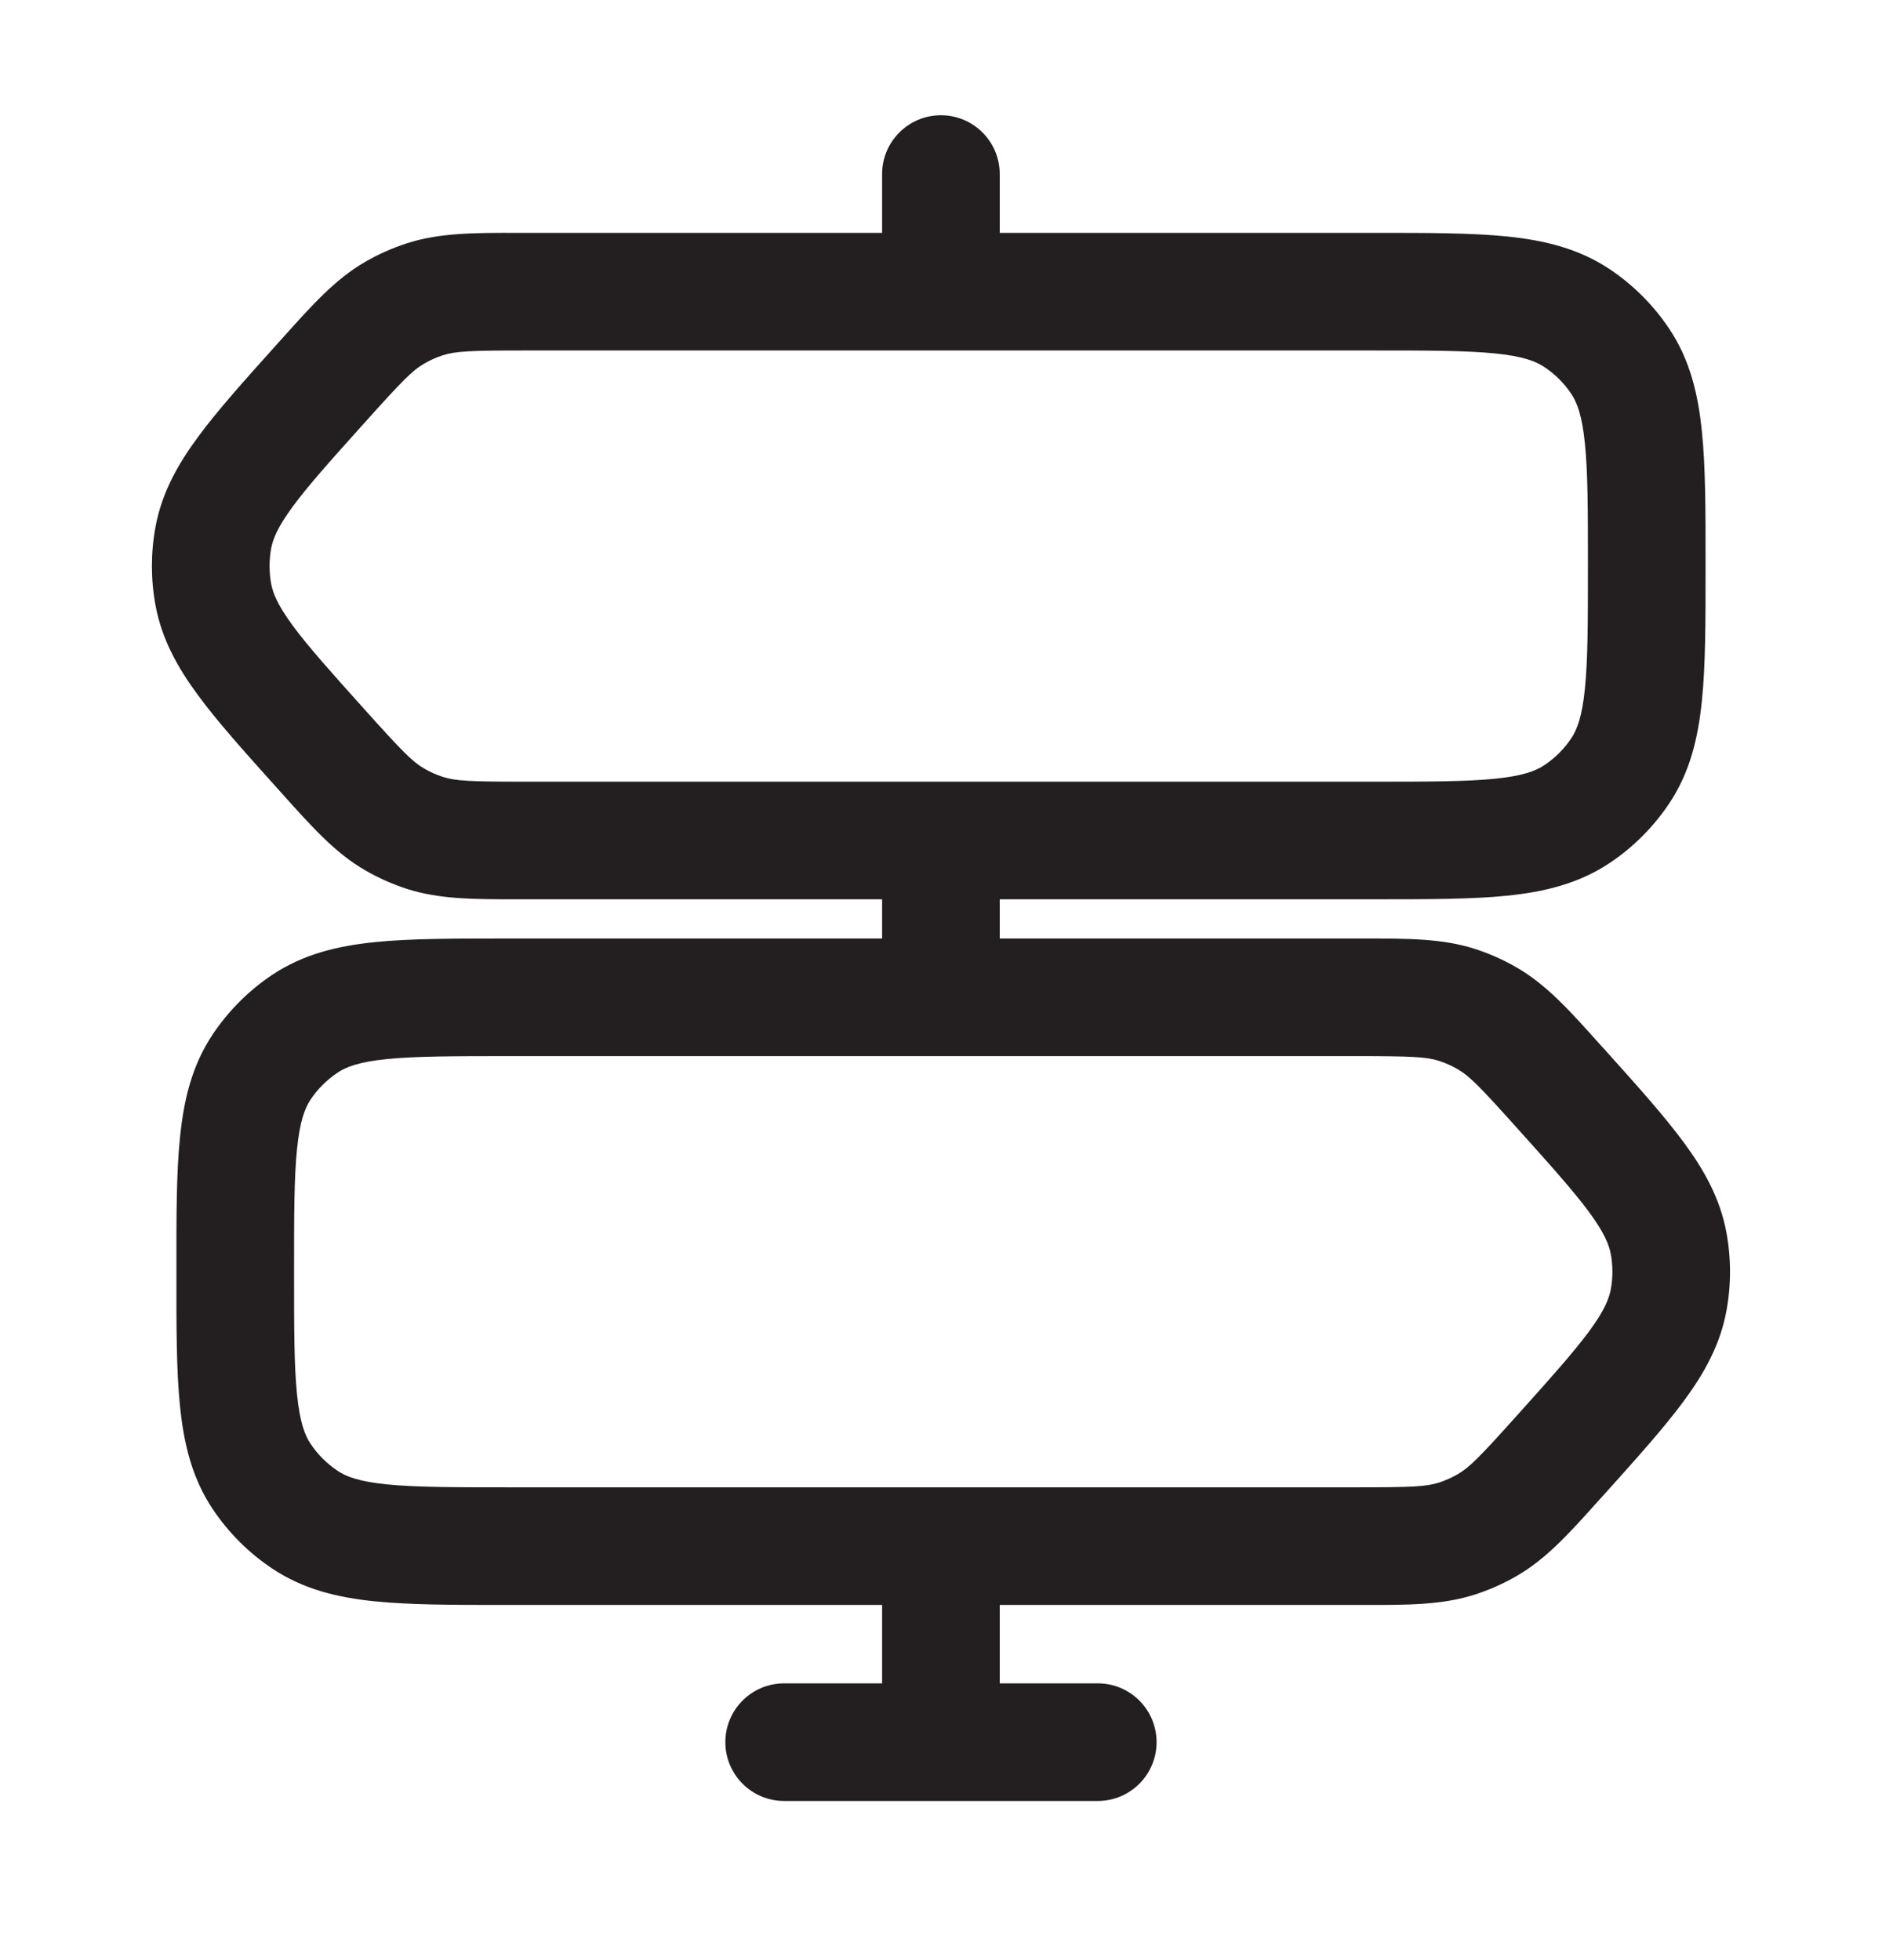 <svg xmlns="http://www.w3.org/2000/svg" width="24" height="25" viewBox="0 0 24 25" fill="none"><path fill-rule="evenodd" clip-rule="evenodd" d="M12.749 2.22C12.749 1.806 12.414 1.47 11.999 1.47C11.585 1.47 11.249 1.806 11.249 2.22V2.97L6.606 2.97C6.044 2.969 5.601 2.969 5.183 3.105C5 3.165 4.824 3.243 4.657 3.34C4.277 3.559 3.982 3.889 3.606 4.308L3.517 4.407C3.112 4.858 2.773 5.236 2.526 5.572C2.266 5.924 2.063 6.287 1.983 6.72C1.922 7.05 1.922 7.39 1.983 7.72C2.063 8.153 2.266 8.516 2.526 8.868C2.773 9.204 3.112 9.582 3.517 10.033L3.606 10.132C3.982 10.551 4.277 10.881 4.657 11.1C4.824 11.197 5 11.275 5.183 11.335C5.601 11.471 6.044 11.47 6.606 11.47L11.249 11.47V11.97L6.461 11.97C5.792 11.97 5.233 11.97 4.781 12.016C4.307 12.064 3.868 12.169 3.472 12.433C3.171 12.634 2.914 12.892 2.713 13.192C2.448 13.588 2.344 14.027 2.296 14.501C2.249 14.953 2.249 15.512 2.25 16.182V16.258C2.249 16.928 2.249 17.487 2.296 17.939C2.344 18.412 2.448 18.852 2.713 19.248C2.914 19.548 3.171 19.806 3.472 20.006C3.868 20.271 4.307 20.376 4.781 20.424C5.233 20.47 5.792 20.47 6.461 20.47H11.249V21.47H10C9.585 21.47 9.25 21.806 9.25 22.22C9.25 22.634 9.585 22.97 10 22.97H13.999C14.414 22.97 14.749 22.634 14.749 22.22C14.749 21.806 14.414 21.47 13.999 21.47H12.749V20.47L17.393 20.47C17.955 20.471 18.398 20.471 18.816 20.335C18.999 20.275 19.175 20.197 19.342 20.1C19.721 19.881 20.017 19.551 20.392 19.132L20.482 19.033C20.887 18.582 21.226 18.204 21.473 17.868C21.733 17.516 21.936 17.153 22.016 16.72C22.077 16.39 22.077 16.05 22.016 15.72C21.936 15.287 21.733 14.924 21.473 14.572C21.226 14.236 20.887 13.858 20.482 13.407L20.392 13.308C20.017 12.889 19.721 12.559 19.342 12.34C19.175 12.243 18.999 12.165 18.816 12.105C18.398 11.969 17.955 11.97 17.393 11.97L12.749 11.97V11.47L17.538 11.47C18.207 11.47 18.766 11.47 19.218 11.424C19.692 11.376 20.131 11.271 20.527 11.007C20.828 10.806 21.085 10.548 21.286 10.248C21.551 9.852 21.655 9.412 21.703 8.939C21.75 8.487 21.75 7.928 21.75 7.258V7.182C21.75 6.512 21.75 5.953 21.703 5.501C21.655 5.028 21.551 4.588 21.286 4.192C21.085 3.892 20.828 3.634 20.527 3.433C20.131 3.169 19.692 3.064 19.218 3.016C18.766 2.97 18.207 2.97 17.538 2.97L12.749 2.97V2.22ZM5.648 4.531C5.81 4.479 5.997 4.47 6.704 4.47H17.5C18.217 4.47 18.699 4.471 19.067 4.508C19.422 4.544 19.585 4.608 19.694 4.681C19.831 4.772 19.948 4.889 20.039 5.026C20.111 5.134 20.175 5.298 20.211 5.653C20.249 6.02 20.25 6.502 20.25 7.22C20.25 7.938 20.249 8.42 20.211 8.787C20.175 9.142 20.111 9.306 20.039 9.414C19.948 9.551 19.831 9.668 19.694 9.759C19.585 9.832 19.422 9.896 19.067 9.932C18.699 9.969 18.217 9.97 17.5 9.97H6.704C5.997 9.97 5.81 9.961 5.648 9.909C5.564 9.882 5.484 9.846 5.409 9.802C5.261 9.717 5.129 9.583 4.657 9.057C4.222 8.573 3.932 8.249 3.733 7.979C3.542 7.719 3.481 7.568 3.458 7.447C3.431 7.297 3.431 7.143 3.458 6.993C3.481 6.872 3.542 6.721 3.733 6.461C3.932 6.191 4.222 5.867 4.657 5.383C5.129 4.857 5.261 4.723 5.409 4.638C5.484 4.594 5.564 4.558 5.648 4.531ZM18.352 13.531C18.189 13.479 18.002 13.47 17.296 13.47H6.5C5.782 13.47 5.3 13.471 4.932 13.508C4.577 13.544 4.413 13.608 4.305 13.681C4.169 13.772 4.051 13.889 3.96 14.025C3.888 14.134 3.824 14.298 3.788 14.653C3.75 15.02 3.75 15.502 3.75 16.22C3.75 16.938 3.75 17.42 3.788 17.787C3.824 18.142 3.888 18.306 3.96 18.414C4.051 18.551 4.169 18.668 4.305 18.759C4.413 18.832 4.577 18.896 4.932 18.932C5.3 18.969 5.782 18.97 6.5 18.97H17.296C18.002 18.97 18.189 18.961 18.352 18.909C18.435 18.881 18.515 18.846 18.59 18.802C18.738 18.717 18.87 18.583 19.342 18.057C19.777 17.573 20.067 17.248 20.266 16.979C20.457 16.719 20.518 16.568 20.541 16.447C20.569 16.297 20.569 16.143 20.541 15.993C20.518 15.872 20.457 15.721 20.266 15.461C20.067 15.191 19.777 14.867 19.342 14.383C18.87 13.857 18.738 13.723 18.59 13.638C18.515 13.594 18.435 13.558 18.352 13.531Z" fill="#231F20"></path></svg>